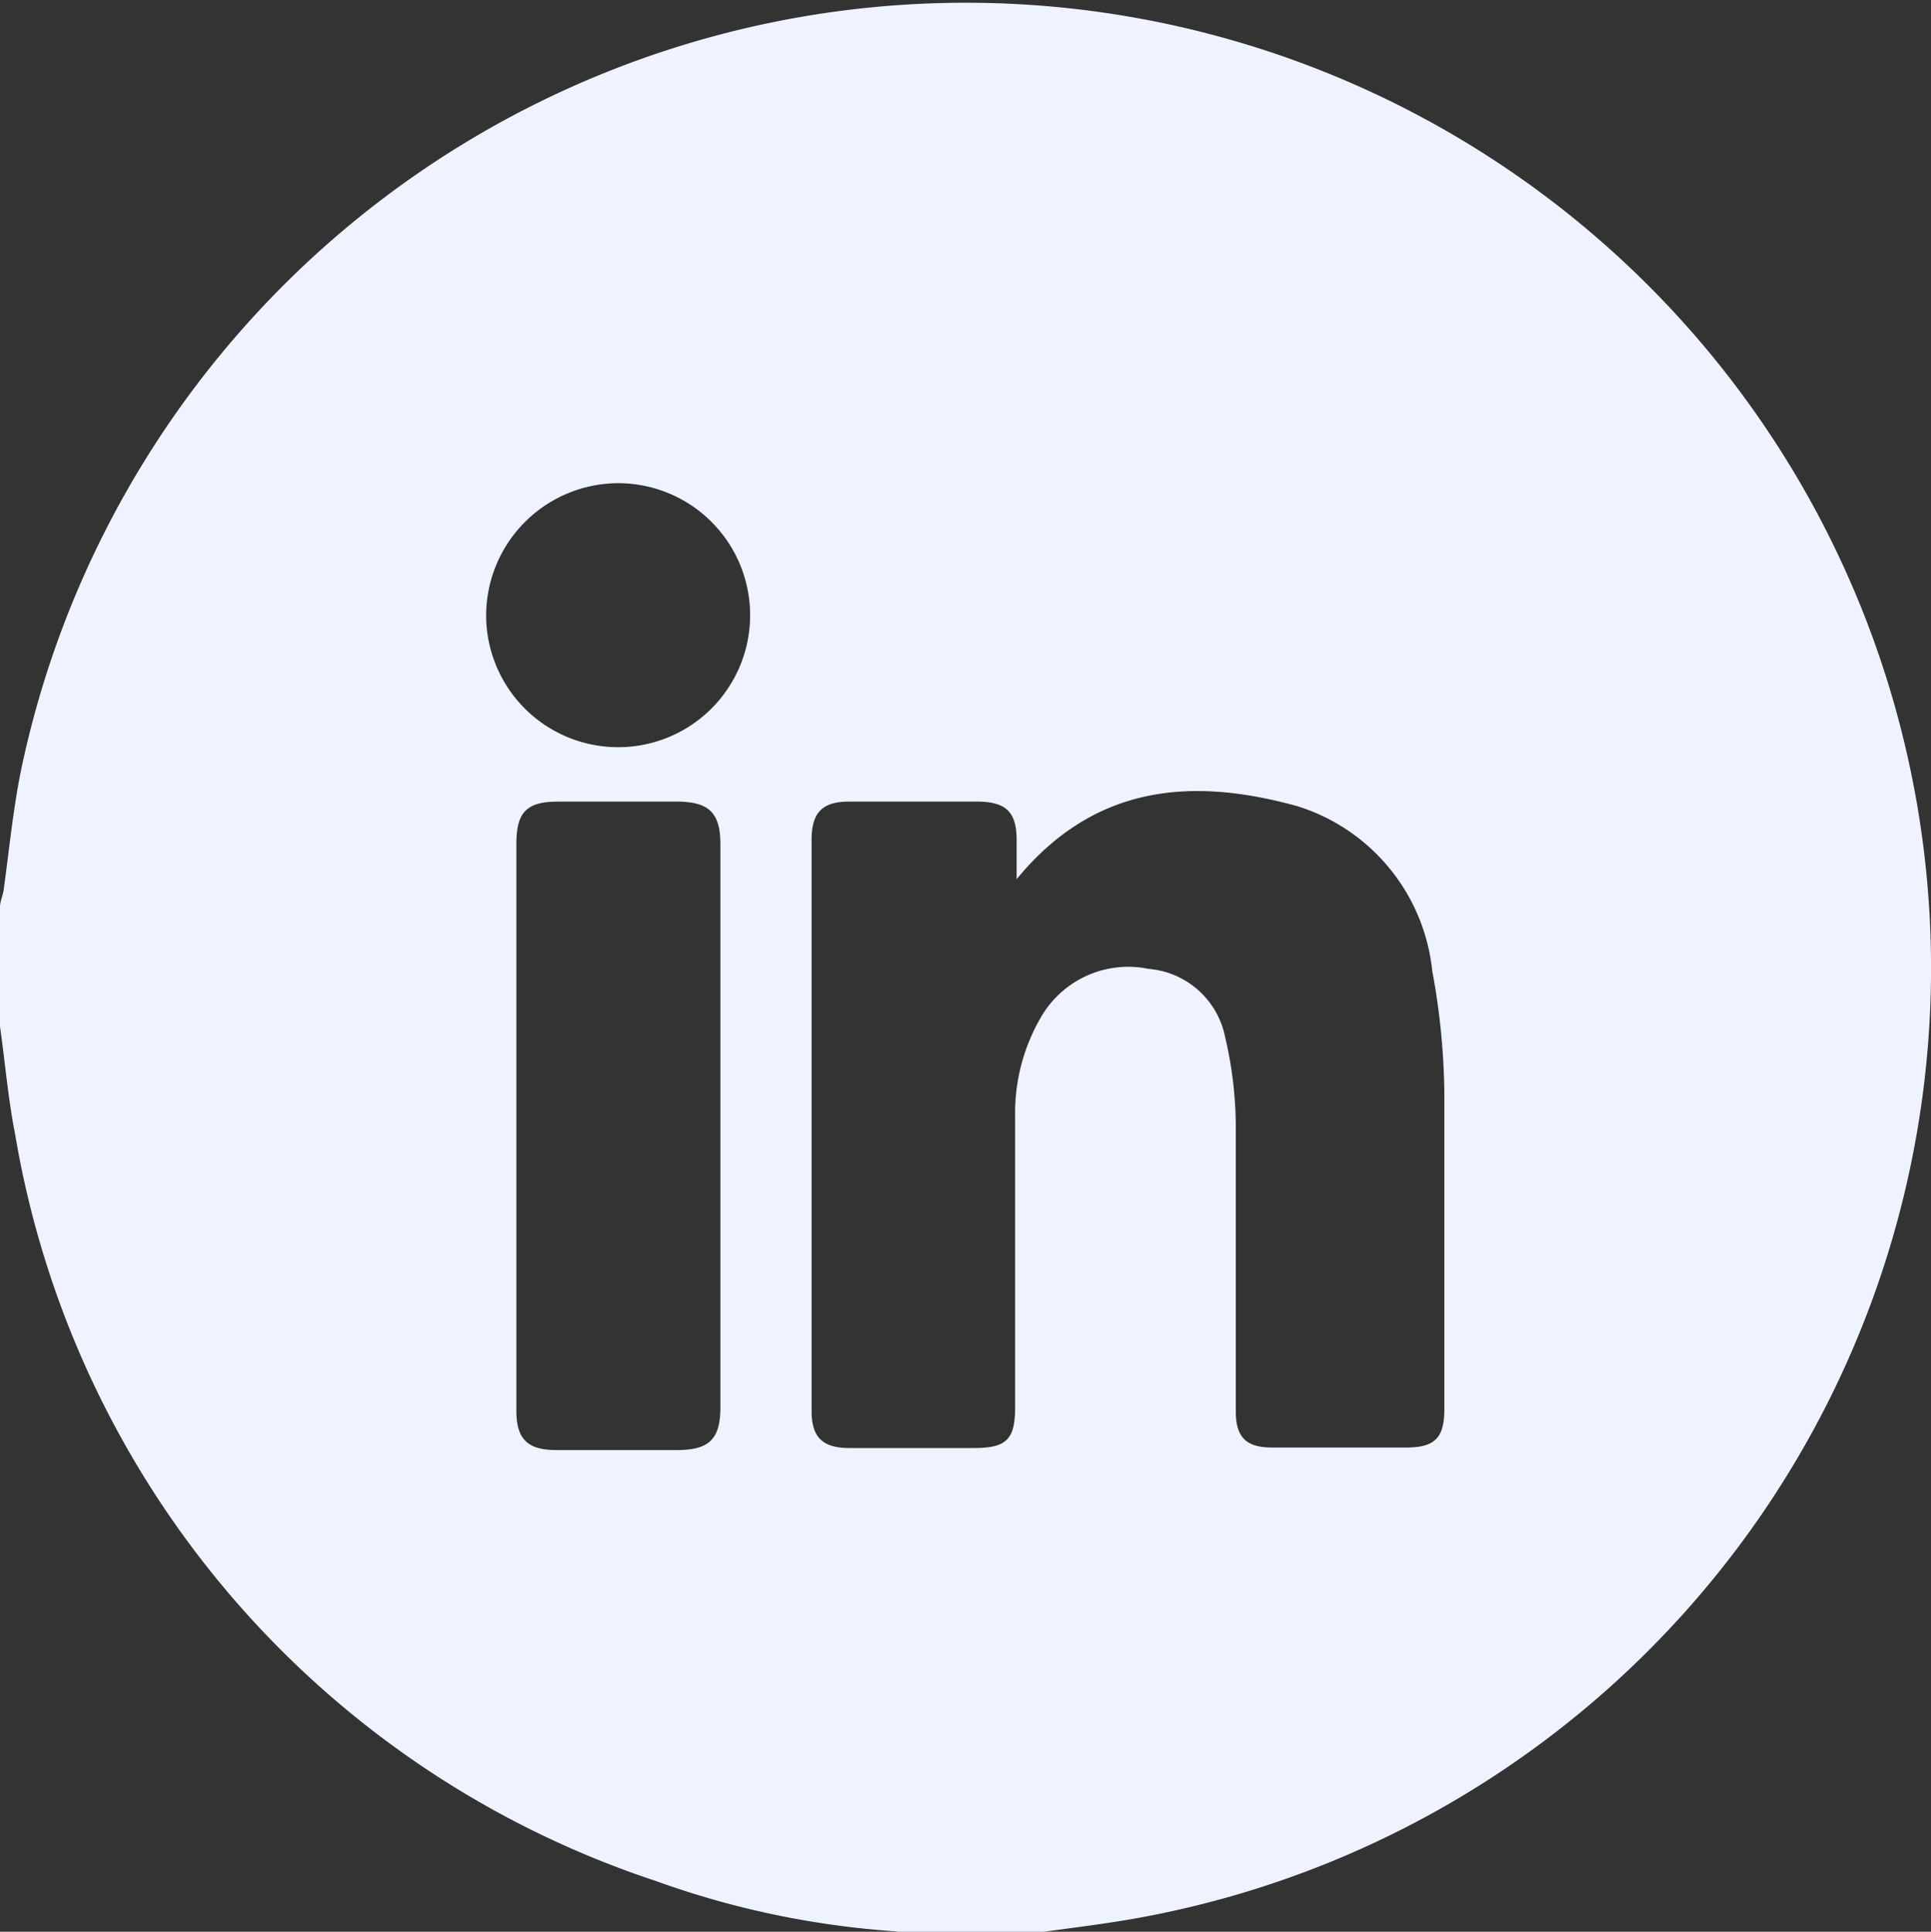 <svg xmlns="http://www.w3.org/2000/svg" viewBox="0 0 38.33 38.34"><rect x="0" y="0" width="38.33" height="38.34" fill="#333333" stroke="none"/><defs><style>.cls-1{fill:#eff3ff;}</style></defs><g id="Layer_2" data-name="Layer 2"><g id="Layer_1-2" data-name="Layer 1"><path class="cls-1" d="M0,20.37V18c0-.1.05-.21.07-.32.12-.86.2-1.74.39-2.59a19.16,19.16,0,1,1,22,23c-.7.12-1.4.2-2.1.3H18a1,1,0,0,0-.25-.06,17.47,17.47,0,0,1-4.74-1A18.91,18.91,0,0,1,.3,22.51C.16,21.8.1,21.08,0,20.37Zm20.18-2.92v-.78c0-.55-.21-.75-.75-.76H16.85c-.53,0-.74.22-.74.76V28c0,.53.22.74.75.74.83,0,1.65,0,2.47,0,.65,0,.82-.17.82-.81,0-1.92,0-3.85,0-5.77a3.78,3.78,0,0,1,.53-2,2,2,0,0,1,2.12-.93,1.69,1.69,0,0,1,1.52,1.36,7.77,7.77,0,0,1,.21,1.8c0,1.87,0,3.74,0,5.62,0,.52.21.72.72.72.89,0,1.78,0,2.66,0,.57,0,.76-.19.76-.76,0-2.1,0-4.19,0-6.29a14,14,0,0,0-.24-2.41A3.84,3.84,0,0,0,25.75,16C23.69,15.43,21.74,15.55,20.18,17.45Zm-9.93,4.87V28c0,.56.22.78.79.78q1.2,0,2.4,0c.63,0,.86-.21.86-.85V16.76c0-.62-.22-.84-.83-.85H11.08c-.63,0-.83.21-.83.84Zm-.6-10.13a2.62,2.62,0,1,0,2.63-2.6A2.63,2.63,0,0,0,9.65,12.19Z"/></g></g></svg>